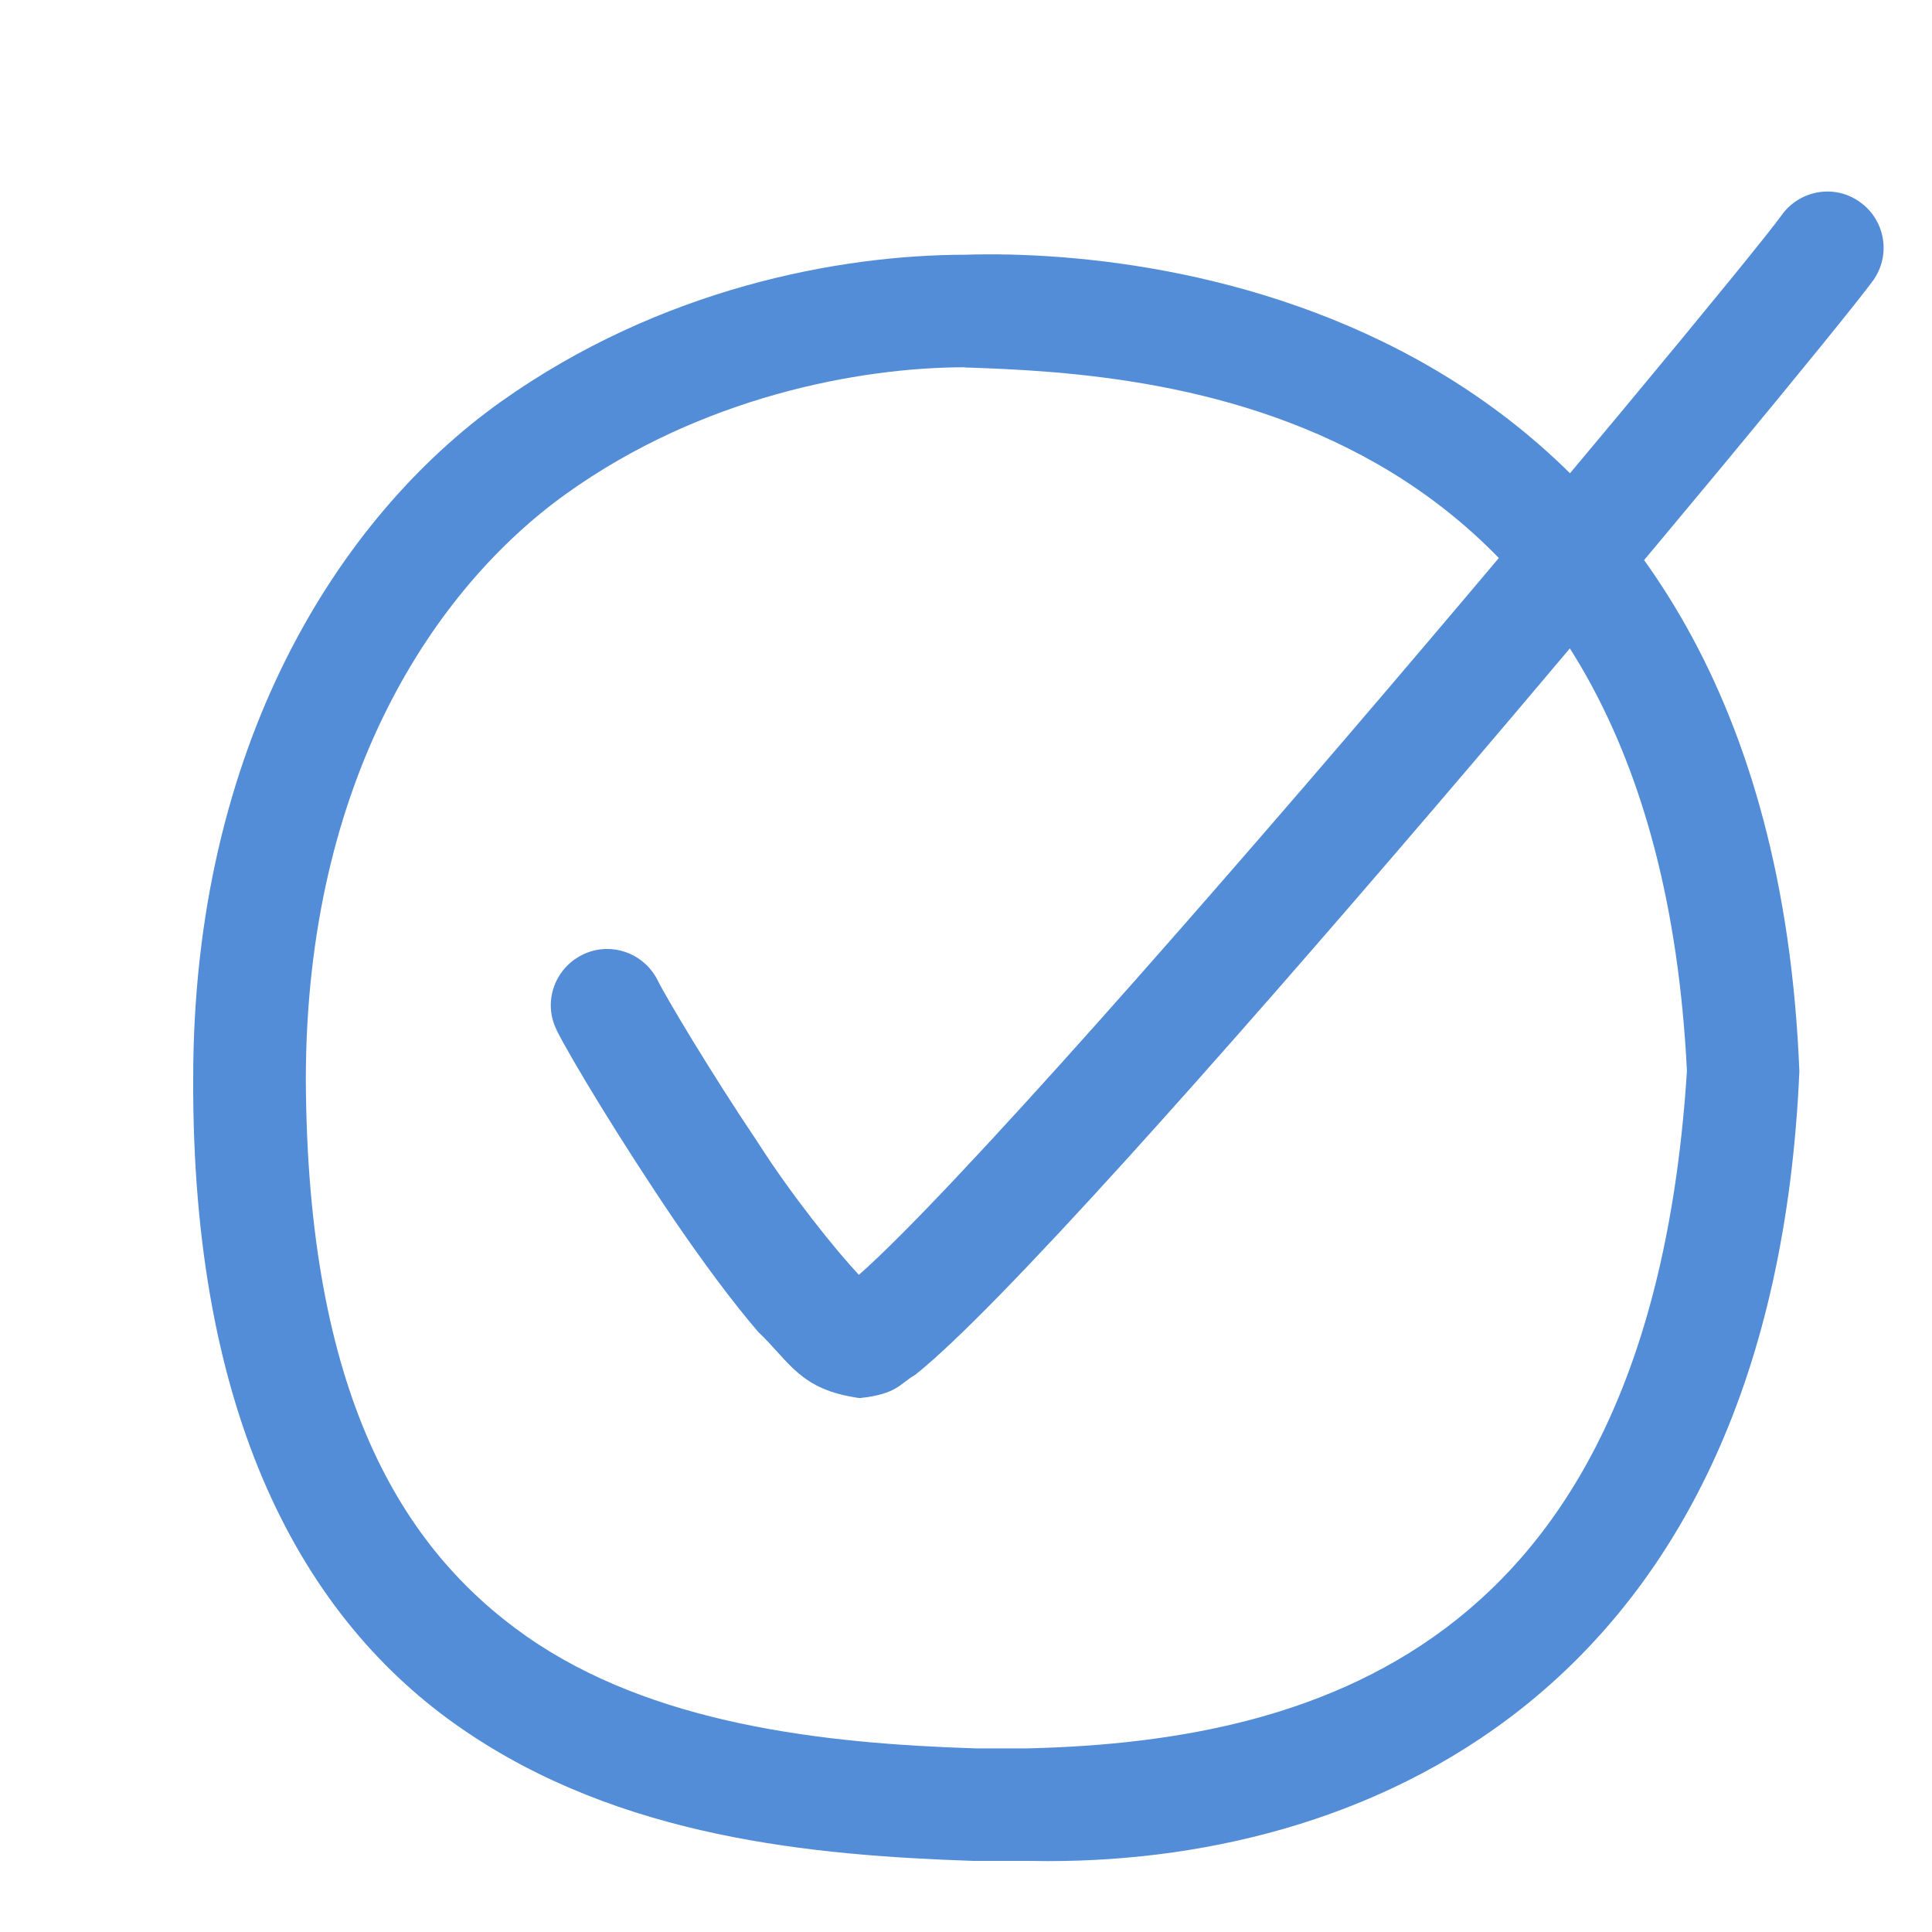 <svg width="20" height="20" viewBox="0 0 20 20" fill="none" xmlns="http://www.w3.org/2000/svg">
<path d="M10.641 19.264H10.532C10.422 19.264 10.206 19.264 10.076 19.264C8.416 19.207 6.423 19.028 4.781 17.896C3.128 16.759 1.987 14.653 2 11.17C1.998 7.732 3.499 5.361 5.183 4.16C6.839 2.983 8.689 2.639 9.989 2.637V3.222V3.802C8.89 3.802 7.256 4.112 5.862 5.111C4.498 6.088 3.169 8.073 3.166 11.17C3.179 14.435 4.161 16.033 5.447 16.937C6.746 17.847 8.509 18.049 10.097 18.099H10.532H10.641C13.76 18.025 17.09 16.95 17.463 11.086C17.121 4.194 12.123 3.872 9.989 3.804V3.222V2.637C12.208 2.567 18.315 3.335 18.627 11.09C18.351 17.449 14.23 19.266 10.854 19.266C10.782 19.266 10.711 19.265 10.641 19.264Z" fill="#538DD7"/>
<path d="M7.85 13.789C7.573 13.467 7.274 13.059 6.988 12.642C6.413 11.795 5.903 10.945 5.764 10.668H5.765C5.618 10.38 5.737 10.031 6.025 9.886C6.311 9.741 6.661 9.858 6.807 10.146C6.877 10.293 7.348 11.088 7.848 11.831C8.196 12.376 8.652 12.942 8.891 13.197C8.949 13.146 9.017 13.084 9.092 13.012C9.38 12.738 9.775 12.327 10.234 11.831C11.153 10.839 12.331 9.499 13.509 8.133C15.849 5.416 18.215 2.55 18.443 2.228C18.631 1.965 18.995 1.903 19.256 2.093C19.516 2.279 19.578 2.642 19.39 2.904C18.797 3.715 11.147 12.914 9.47 14.235C9.313 14.324 9.29 14.431 8.9 14.473C8.279 14.389 8.173 14.094 7.85 13.789Z" fill="#538DD7"/>
</svg>
